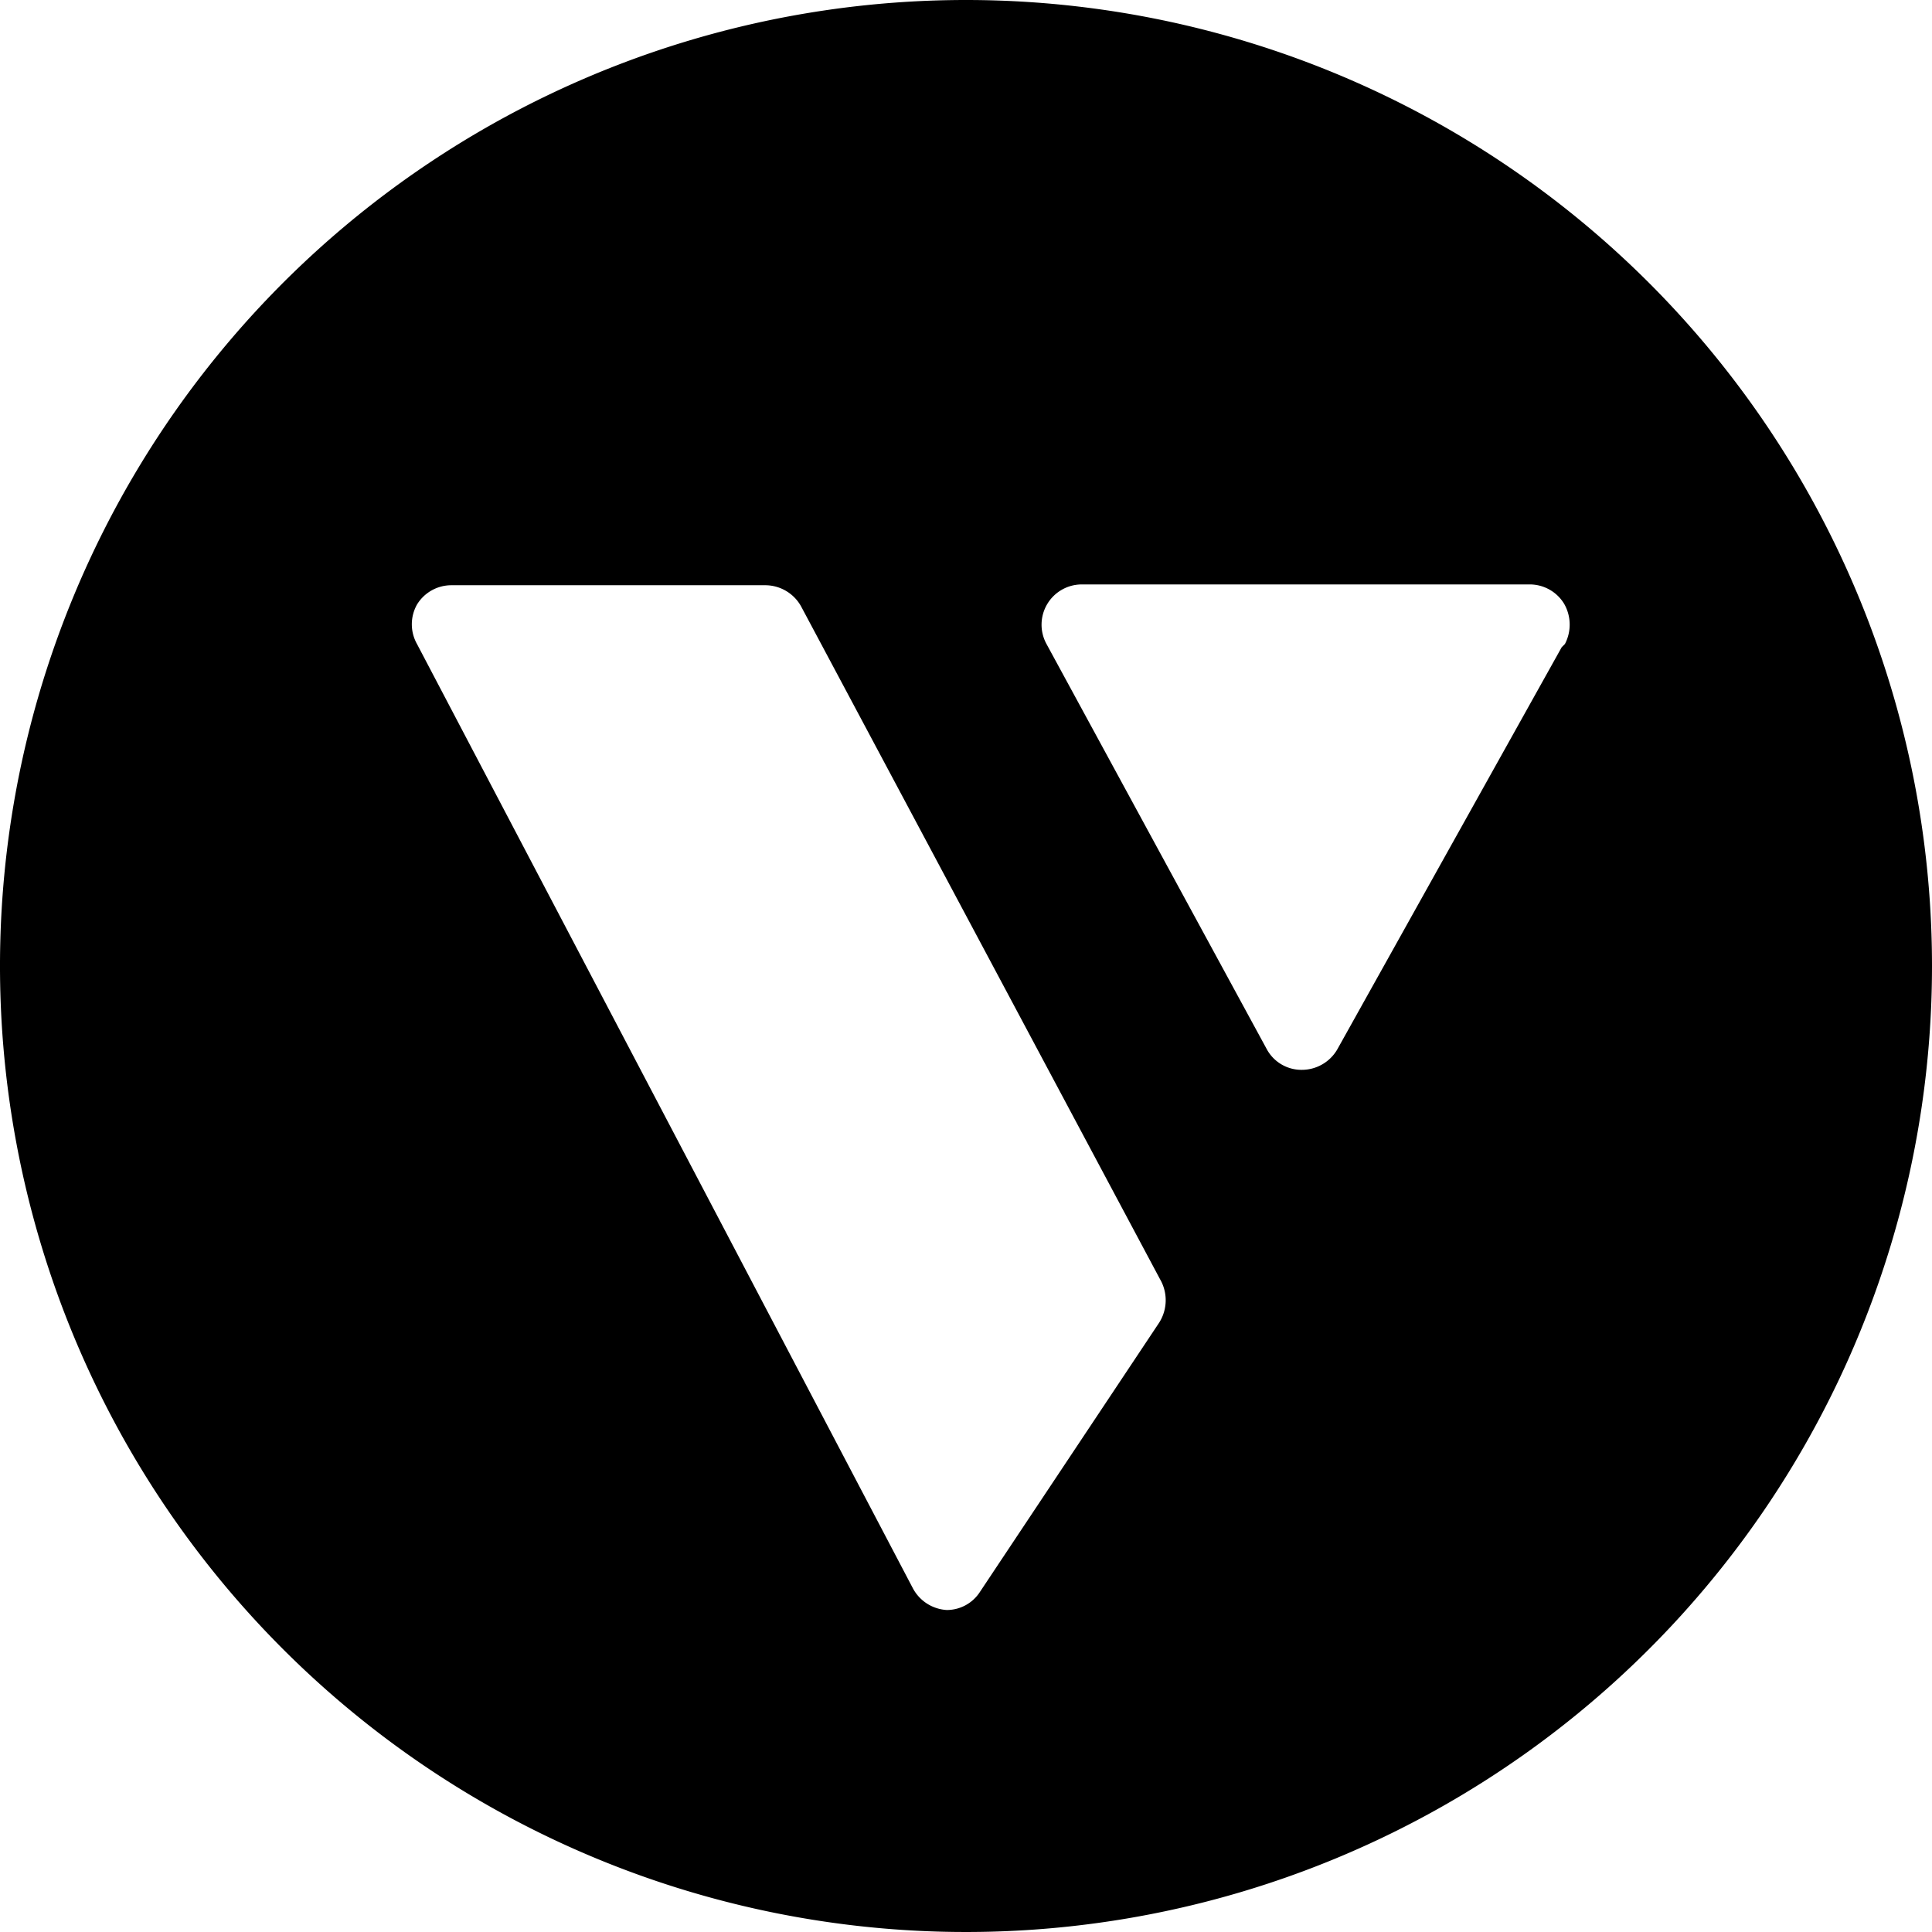 <svg xmlns="http://www.w3.org/2000/svg" viewBox="0 0 24 24"><path d="M12 0a12 12 0 1 0 12 12A12 12 0 0 0 12 0Zm2.4 16.43 -2.23 3.35a0.49 0.49 0 0 1 -0.41 0.22 0.51 0.51 0 0 1 -0.42 -0.27L5.18 8a0.5 0.5 0 0 1 0 -0.49 0.5 0.5 0 0 1 0.43 -0.24h3.9a0.51 0.51 0 0 1 0.44 0.26l4.46 8.36a0.52 0.52 0 0 1 -0.01 0.54Zm5 -8.39 -2.79 5a0.51 0.51 0 0 1 -0.44 0.25 0.49 0.49 0 0 1 -0.43 -0.25L13 8a0.5 0.5 0 0 1 0.44 -0.74H19a0.5 0.5 0 0 1 0.43 0.24 0.52 0.52 0 0 1 0.01 0.5Z" fill="#000000" stroke-width="1"></path></svg>